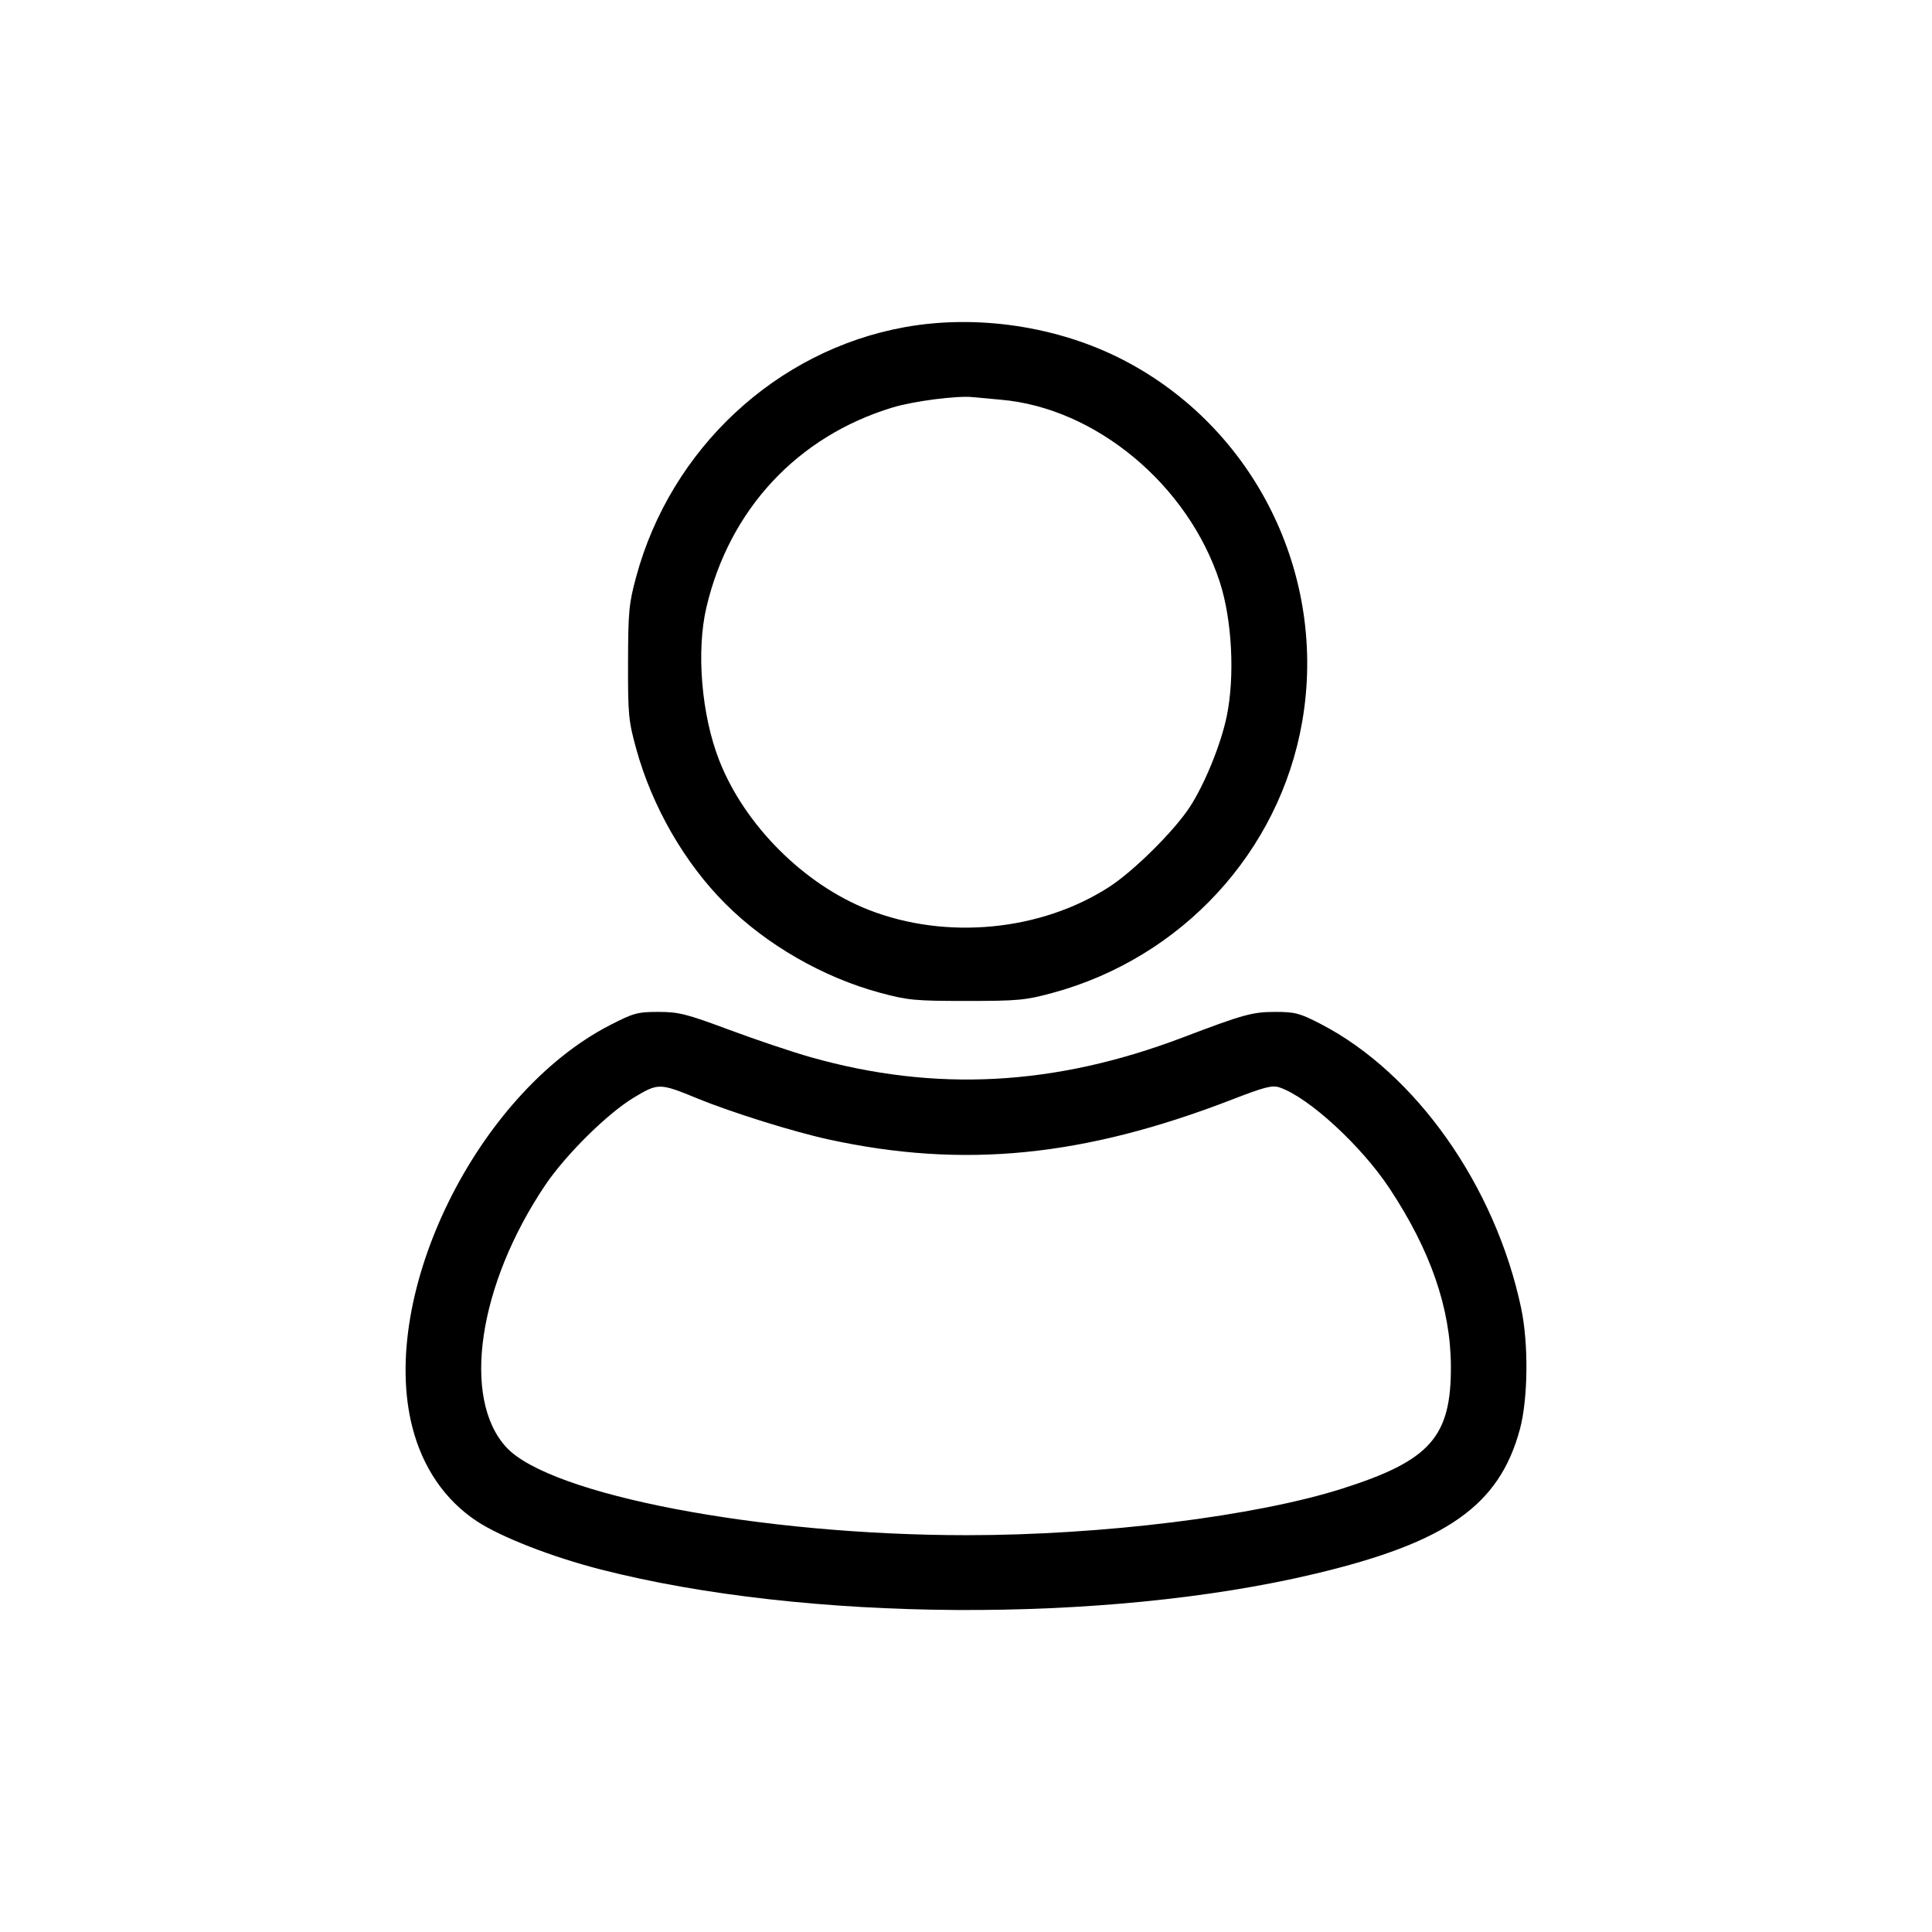 <svg width="80" height="80" viewBox="0 0 80 80" fill="none" xmlns="http://www.w3.org/2000/svg">
<path fill-rule="evenodd" clip-rule="evenodd" d="M37.463 13.547C32.154 14.506 27.781 18.572 26.342 23.886C26.042 24.993 26.011 25.325 26.006 27.434C26 29.598 26.025 29.85 26.348 31.02C27.009 33.41 28.347 35.733 30.036 37.422C31.732 39.119 34.081 40.471 36.439 41.108C37.592 41.419 37.89 41.447 40.024 41.447C42.143 41.447 42.46 41.418 43.572 41.117C48.934 39.665 52.981 35.275 53.919 29.896C54.979 23.819 51.958 17.713 46.498 14.898C43.804 13.508 40.451 13.007 37.463 13.547ZM41.436 16.551C45.367 16.885 49.199 20.074 50.509 24.101C51.018 25.668 51.139 28.017 50.794 29.67C50.551 30.834 49.88 32.479 49.262 33.424C48.616 34.412 46.947 36.067 45.936 36.721C43.099 38.557 39.178 38.933 35.969 37.675C33.292 36.626 30.832 34.166 29.783 31.489C29.045 29.606 28.824 26.959 29.253 25.14C30.208 21.088 33.022 18.069 36.956 16.874C37.828 16.609 39.645 16.374 40.275 16.444C40.448 16.463 40.971 16.511 41.436 16.551ZM25.257 42.449C19.754 45.281 15.668 53.588 17.073 59.091C17.5 60.765 18.42 62.111 19.734 62.983C20.724 63.641 22.85 64.47 24.877 64.989C33.328 67.155 45.763 67.233 54.427 65.173C59.912 63.87 62.088 62.336 62.937 59.176C63.275 57.916 63.298 55.636 62.987 54.166C61.918 49.105 58.626 44.438 54.688 42.401C53.822 41.953 53.627 41.901 52.807 41.901C51.862 41.901 51.488 42.004 48.984 42.956C43.682 44.972 38.733 45.235 33.569 43.776C32.82 43.564 31.307 43.056 30.206 42.646C28.421 41.981 28.104 41.901 27.264 41.901C26.399 41.901 26.235 41.946 25.257 42.449ZM28.891 45.489C30.308 46.07 32.849 46.863 34.315 47.183C39.891 48.398 44.869 47.906 51.006 45.534C52.392 44.998 52.686 44.924 52.996 45.032C54.208 45.455 56.373 47.447 57.542 49.216C59.236 51.779 60.064 54.173 60.078 56.556C60.096 59.498 59.229 60.479 55.584 61.639C51.991 62.783 45.639 63.57 40.024 63.569C31.5 63.566 22.785 61.902 20.967 59.93C19.102 57.907 19.8 53.2 22.578 49.072C23.426 47.813 25.162 46.098 26.249 45.446C27.26 44.84 27.309 44.84 28.891 45.489Z" fill="#FFF2FF" style="fill:#FFF2FF;fill:color(display-p3 1 0.949 1);fill-opacity:1;"/>
</svg>
